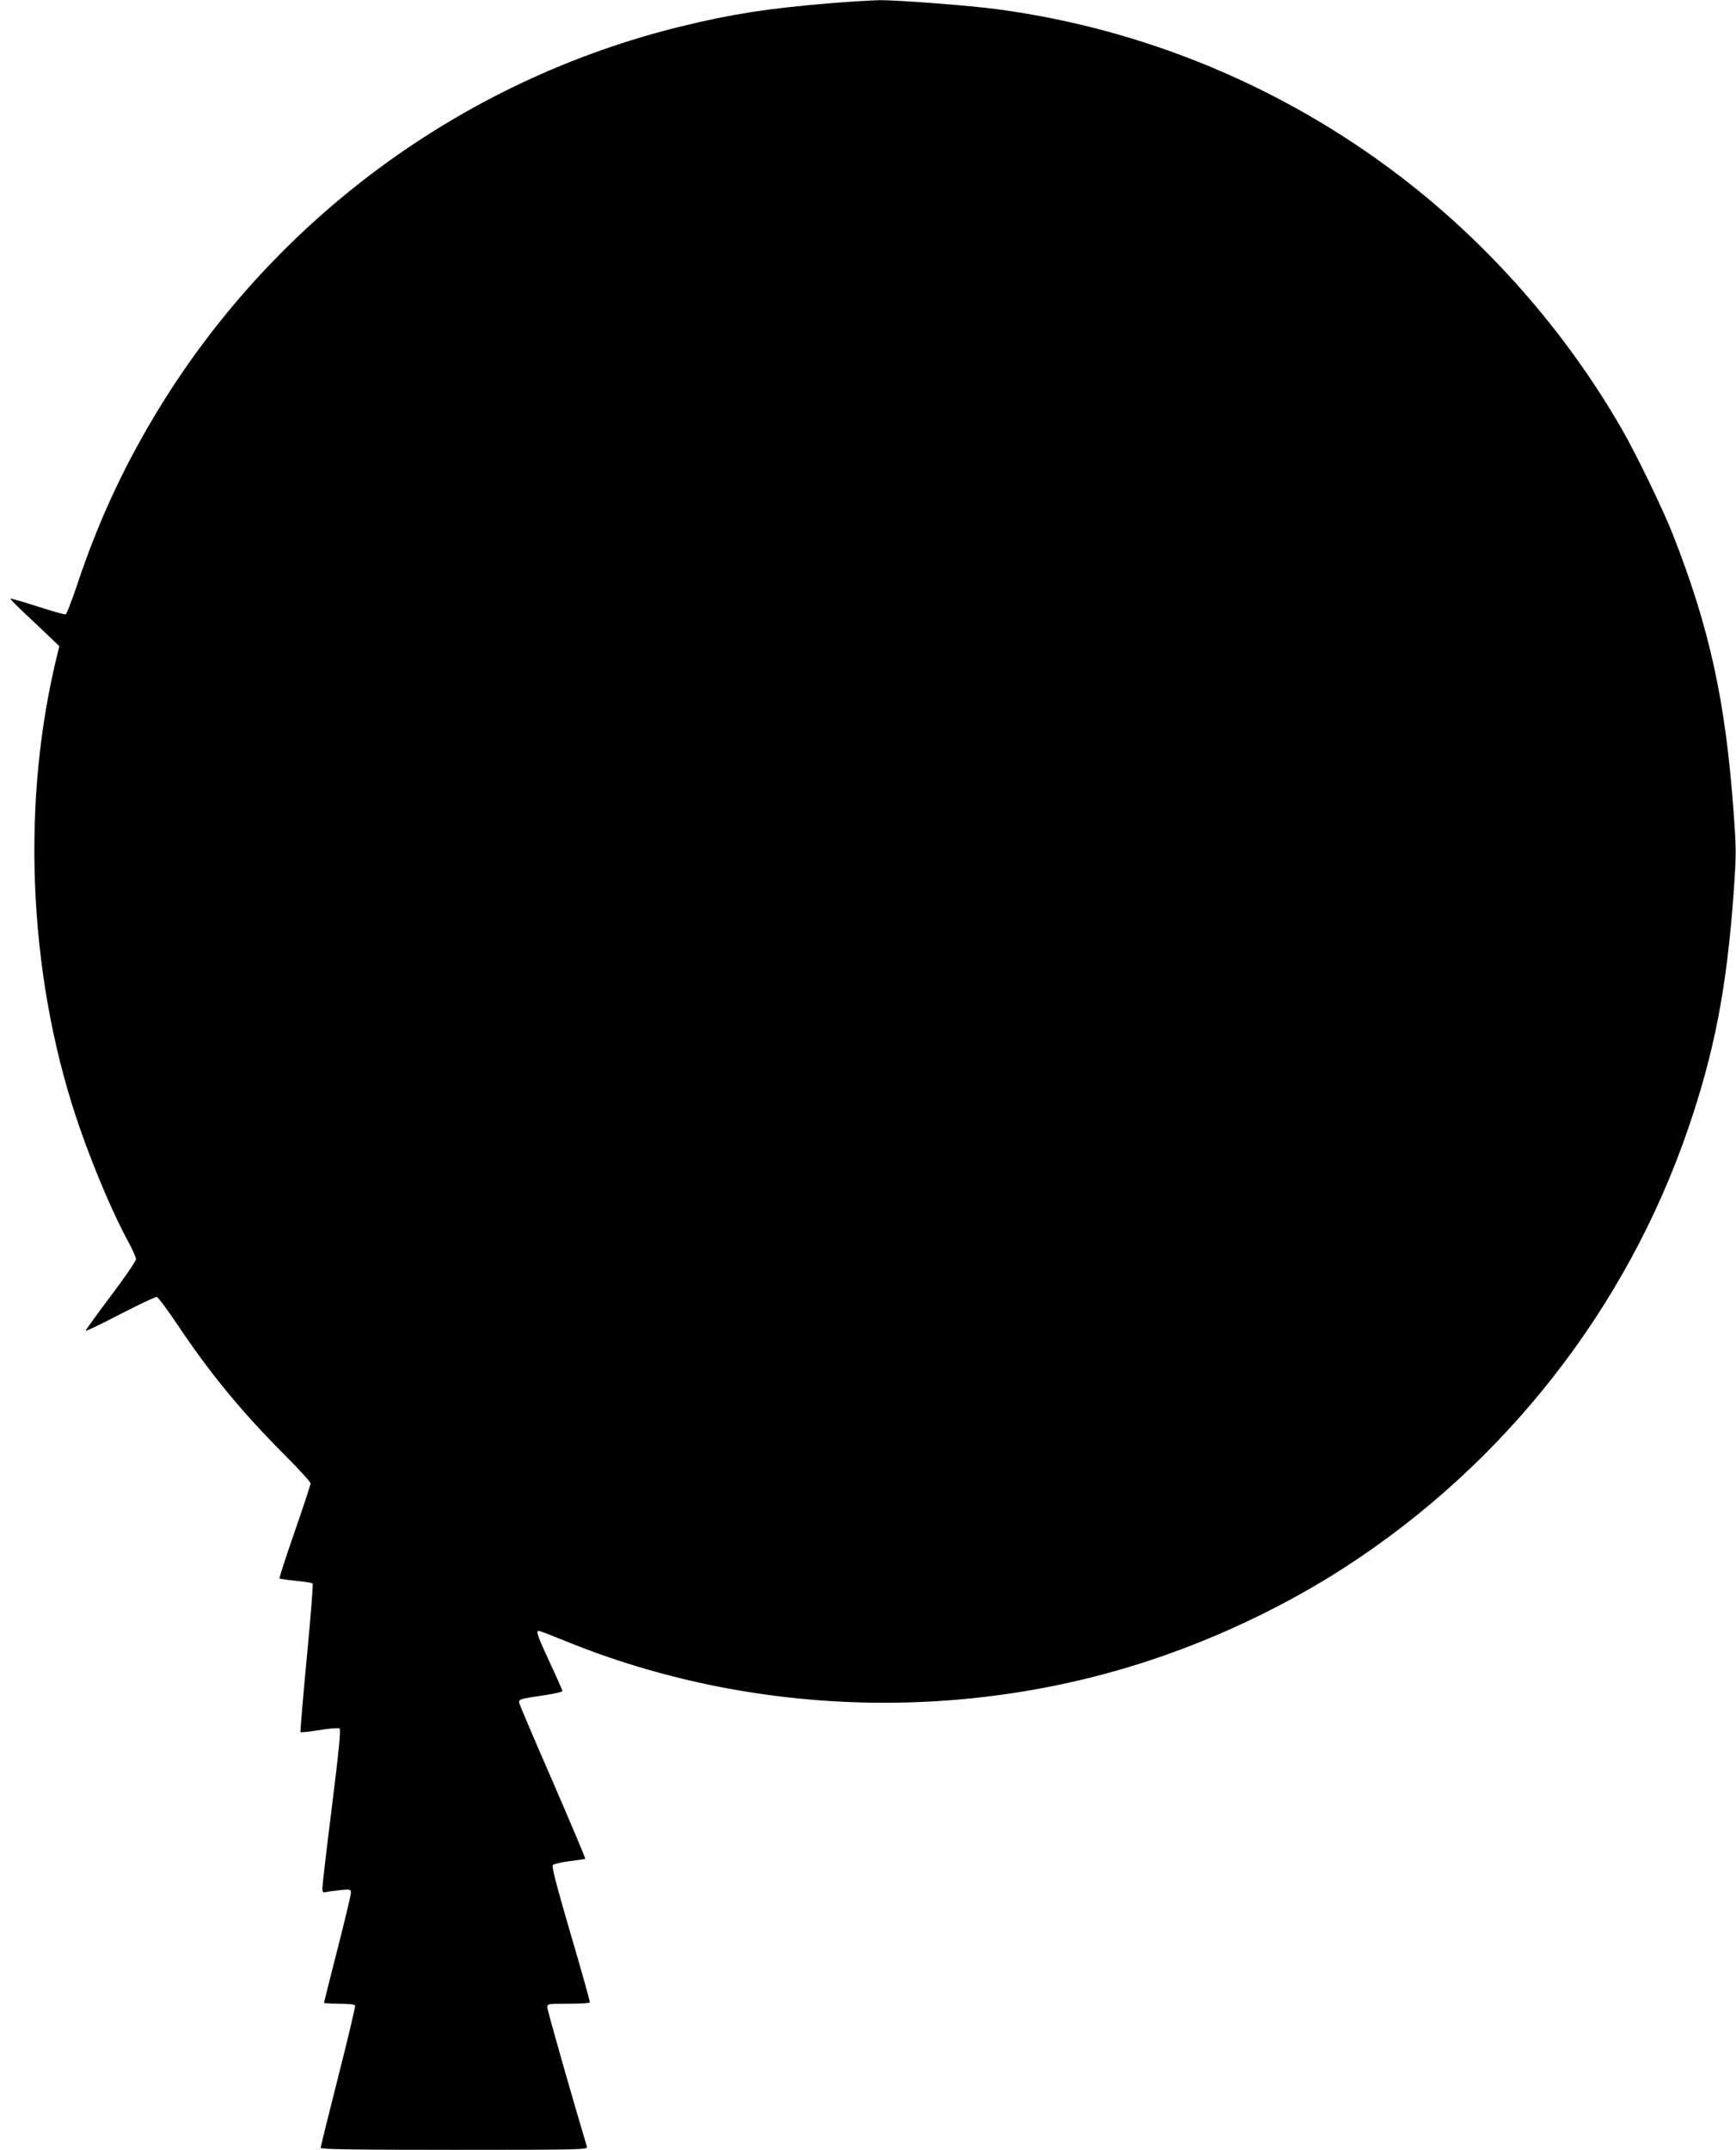 <?xml version="1.0" standalone="no"?>
<!DOCTYPE svg PUBLIC "-//W3C//DTD SVG 20010904//EN"
 "http://www.w3.org/TR/2001/REC-SVG-20010904/DTD/svg10.dtd">
<svg version="1.0" xmlns="http://www.w3.org/2000/svg"
 width="1034pt" height="1280pt" viewBox="0 0 1034 1280"
 preserveAspectRatio="xMidYMid meet">
<g transform="translate(0,1280) scale(0.1,-0.1)"
fill="#000000" stroke="none">
<path d="M4935 12780 c-367 -31 -573 -63 -873 -136 -1313 -320 -2449 -1160
-3144 -2324 -194 -325 -339 -642 -463 -1015 -30 -88 -58 -161 -64 -163 -5 -2
-80 19 -167 47 -87 28 -160 49 -162 47 -2 -3 32 -37 75 -78 43 -40 109 -103
147 -139 l69 -66 -27 -114 c-205 -886 -148 -1912 154 -2769 87 -247 198 -506
286 -667 24 -44 44 -90 44 -100 0 -11 -67 -109 -150 -219 -82 -109 -150 -203
-150 -207 0 -5 92 39 205 98 113 58 212 105 219 103 8 -2 64 -77 125 -168 194
-290 384 -520 636 -772 85 -85 155 -162 155 -170 0 -8 -43 -138 -95 -288 -52
-150 -93 -275 -90 -278 2 -2 46 -9 97 -14 51 -5 96 -12 100 -16 4 -4 -12 -204
-35 -444 -23 -240 -39 -439 -37 -441 3 -3 53 3 112 12 59 10 113 14 120 10 9
-6 -2 -119 -45 -466 -32 -252 -57 -471 -57 -486 0 -22 4 -27 18 -23 9 2 47 8
84 12 66 6 68 6 68 -17 0 -12 -36 -163 -80 -335 -44 -172 -80 -315 -80 -318 0
-3 40 -6 89 -6 50 0 92 -4 96 -10 3 -5 -42 -195 -100 -423 -58 -228 -105 -419
-105 -425 0 -9 197 -12 796 -12 753 0 795 1 790 18 -82 272 -236 813 -236 829
0 23 2 23 124 23 69 0 127 3 129 8 2 4 -49 187 -114 407 -88 301 -114 403
-106 411 7 6 52 17 101 23 49 6 91 12 92 14 2 2 -84 206 -191 453 -108 247
-198 459 -201 471 -7 26 -4 27 144 49 61 9 112 21 112 25 0 5 -34 82 -75 170
-74 159 -84 189 -66 189 6 0 76 -27 157 -60 1116 -455 2402 -490 3544 -95 381
131 767 318 1095 530 957 617 1682 1542 2050 2615 156 455 230 837 271 1406
16 228 16 254 0 475 -48 665 -143 1098 -361 1654 -59 151 -216 474 -302 625
-302 525 -701 998 -1165 1384 -729 605 -1619 996 -2558 1121 -160 22 -598 55
-700 54 -47 -1 -184 -9 -305 -19z"/>
</g>
</svg>
